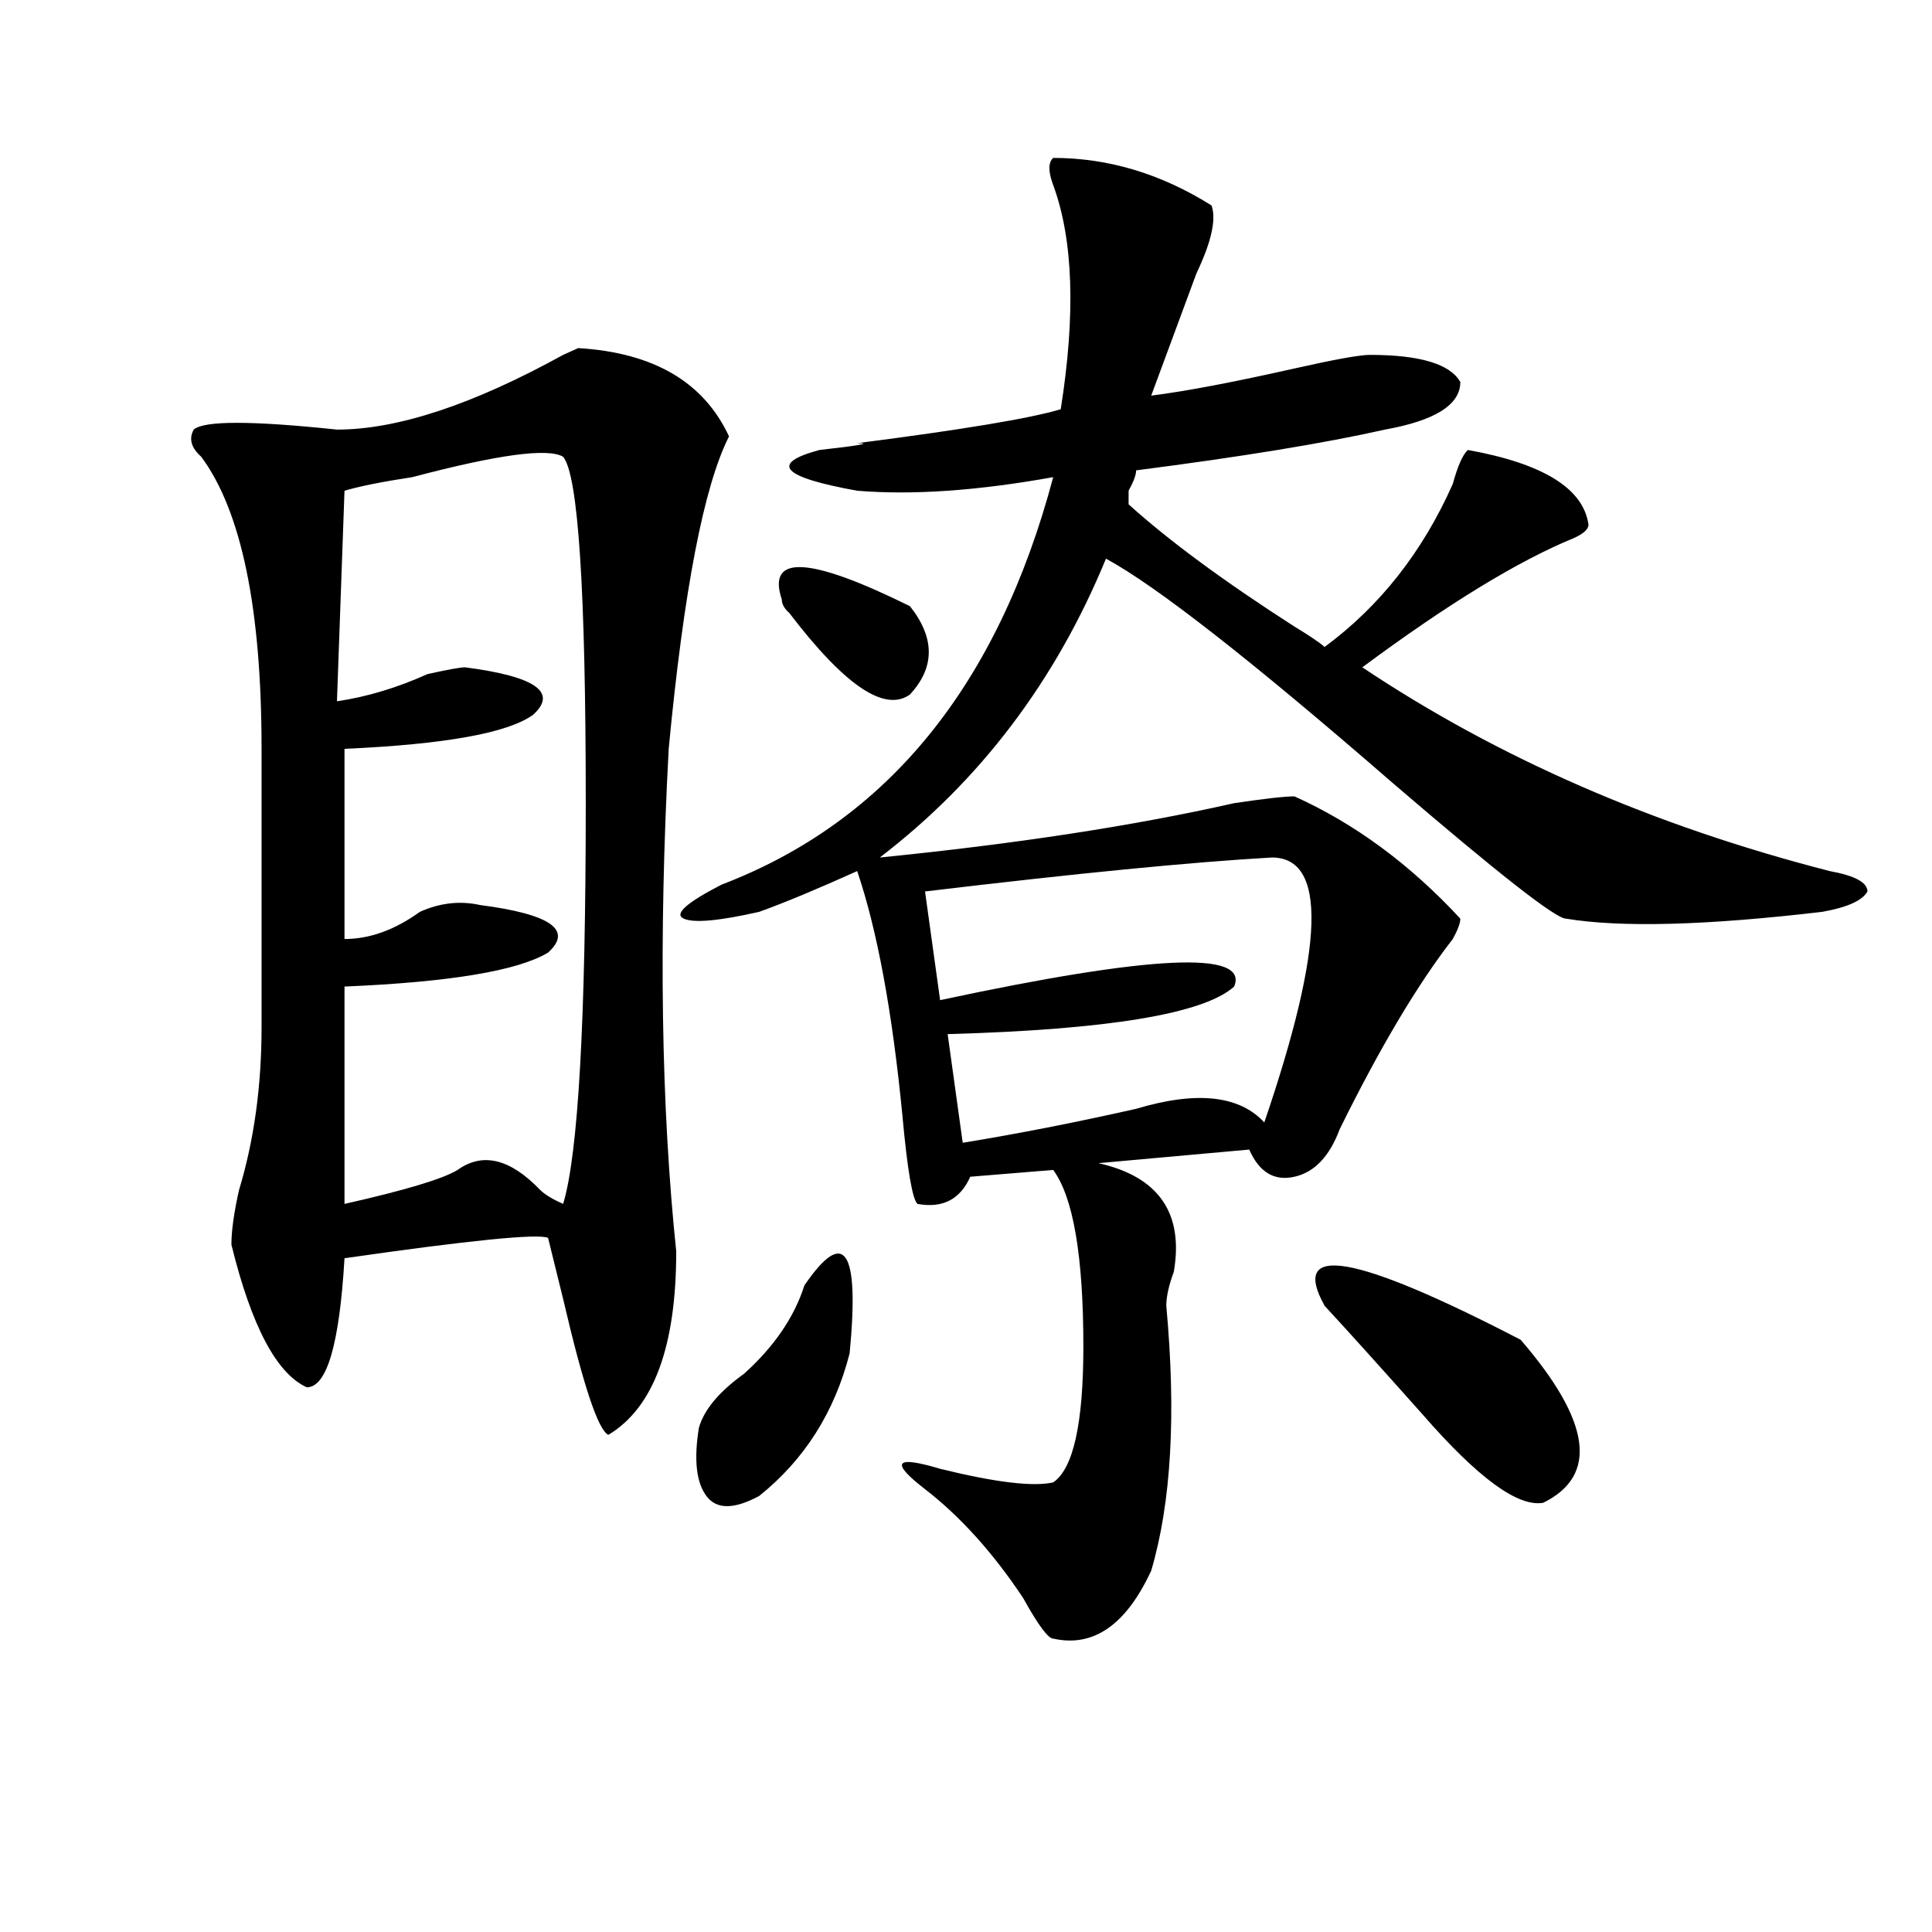 <?xml version="1.0" encoding="utf-8"?>
<!-- Generator: Adobe Illustrator 16.0.0, SVG Export Plug-In . SVG Version: 6.00 Build 0)  -->
<!DOCTYPE svg PUBLIC "-//W3C//DTD SVG 1.1//EN" "http://www.w3.org/Graphics/SVG/1.1/DTD/svg11.dtd">
<svg version="1.1" id="图层_1" xmlns="http://www.w3.org/2000/svg" xmlns:xlink="http://www.w3.org/1999/xlink" x="0px" y="0px"
	 width="1000px" height="1000px" viewBox="0 0 1000 1000" enable-background="new 0 0 1000 1000" xml:space="preserve">
<path d="M350.016,647.75c0,49.219-11.707,80.859-35.121,94.922c-5.244-2.307-13.049-25.763-23.414-70.313l-7.805-31.641
	c-5.244-2.307-40.365,1.209-105.363,10.547c-2.622,44.55-9.146,66.797-19.512,66.797c-15.609-7.031-28.658-31.641-39.023-73.828
	c0-7.031,1.28-16.369,3.902-28.125c7.805-25.763,11.707-53.888,11.707-84.375c0-49.219,0-97.229,0-144.141
	c0-72.619-10.427-123.047-31.219-151.172c-5.244-4.669-6.524-9.338-3.902-14.063c5.183-4.669,29.877-4.669,74.145,0
	c31.219,0,70.242-12.854,117.07-38.672l7.805-3.516c39.023,2.362,64.998,17.578,78.047,45.703
	c-13.049,25.818-23.414,79.706-31.219,161.719C340.869,486.031,342.211,572.769,350.016,647.75z M291.48,236.422
	c-7.805-4.669-33.841-1.153-78.047,10.547c-15.609,2.362-27.316,4.725-35.121,7.031l-3.902,108.984
	c15.609-2.307,31.219-7.031,46.828-14.063c10.365-2.307,16.89-3.516,19.512-3.516c36.401,4.725,48.108,12.909,35.121,24.609
	c-13.049,9.394-45.548,15.271-97.559,17.578v98.438c12.987,0,25.975-4.669,39.023-14.063c10.365-4.669,20.792-5.822,31.219-3.516
	c36.401,4.725,48.108,12.909,35.121,24.609c-15.609,9.394-50.73,15.271-105.363,17.578v112.5
	c31.219-7.031,50.73-12.854,58.535-17.578c12.987-9.338,27.316-5.822,42.926,10.547c2.561,2.362,6.463,4.725,11.707,7.031
	c7.805-25.763,11.707-94.922,11.707-207.422C303.188,305.581,299.285,245.815,291.48,236.422z M545.133,81.734
	c28.597,0,55.913,8.24,81.949,24.609c2.561,7.031,0,18.787-7.805,35.156c-7.805,21.094-15.609,42.188-23.414,63.281
	c18.17-2.307,42.926-7.031,74.145-14.063c20.792-4.669,33.779-7.031,39.023-7.031c25.975,0,41.584,4.725,46.828,14.063
	c0,11.756-13.049,19.94-39.023,24.609c-31.219,7.031-74.145,14.063-128.777,21.094c0,2.362-1.342,5.878-3.902,10.547v7.031
	c20.792,18.787,49.389,39.881,85.852,63.281c7.805,4.725,12.987,8.24,15.609,10.547c28.597-21.094,50.73-49.219,66.34-84.375
	c2.561-9.338,5.183-15.216,7.805-17.578c39.023,7.031,59.815,19.94,62.438,38.672c0,2.362-2.622,4.725-7.805,7.031
	c-28.658,11.756-65.06,34.003-109.266,66.797c70.242,46.912,150.85,82.068,241.945,105.469c12.987,2.362,19.512,5.878,19.512,10.547
	c-2.622,4.725-10.427,8.24-23.414,10.547c-59.877,7.031-104.083,8.24-132.68,3.516c-5.244,0-35.121-23.4-89.754-70.313
	c-72.864-63.281-122.314-101.953-148.289-116.016c-26.036,63.281-65.06,114.862-117.07,154.688
	c70.242-7.031,131.338-16.369,183.41-28.125c15.609-2.307,25.975-3.516,31.219-3.516c31.219,14.063,59.815,35.156,85.852,63.281
	c0,2.362-1.342,5.878-3.902,10.547c-18.231,23.456-37.743,56.25-58.535,98.438c-5.244,14.063-13.049,22.303-23.414,24.609
	c-10.427,2.362-18.231-2.307-23.414-14.063l-78.047,7.031c31.219,7.031,44.206,25.818,39.023,56.25
	c-2.622,7.031-3.902,12.909-3.902,17.578c5.183,56.25,2.561,101.953-7.805,137.109c-13.049,28.125-29.938,39.825-50.73,35.156
	c-2.622,0-7.805-7.031-15.609-21.094c-15.609-23.456-32.561-42.188-50.73-56.25c-18.231-14.063-15.609-17.578,7.805-10.547
	c28.597,7.031,48.108,9.394,58.535,7.031c10.365-7.031,15.609-30.432,15.609-70.313c0-46.856-5.244-77.344-15.609-91.406
	l-42.926,3.516c-5.244,11.756-14.329,16.425-27.316,14.063c-2.622-2.307-5.244-17.578-7.805-45.703
	c-5.244-53.888-13.049-96.075-23.414-126.563c-20.854,9.394-37.743,16.425-50.73,21.094c-20.854,4.725-33.841,5.878-39.023,3.516
	c-5.244-2.307,1.28-8.185,19.512-17.578c85.852-32.794,143.045-103.106,171.703-210.938C506.109,254,472.269,256.362,443.672,254
	c-39.023-7.031-45.548-14.063-19.512-21.094c20.792-2.307,27.316-3.516,19.512-3.516c54.633-7.031,89.754-12.854,105.363-17.578
	c7.805-49.219,6.463-87.891-3.902-116.016C542.511,88.766,542.511,84.097,545.133,81.734z M416.355,665.328
	c20.792-30.432,28.597-18.731,23.414,35.156c-7.805,30.487-23.414,55.097-46.828,73.828c-13.049,7.031-22.134,7.031-27.316,0
	c-5.244-7.031-6.524-18.731-3.902-35.156c2.561-9.338,10.365-18.731,23.414-28.125C400.746,696.969,411.111,681.753,416.355,665.328
	z M404.648,310.25c-7.805-23.4,14.268-22.247,66.34,3.516c12.987,16.425,12.987,31.641,0,45.703
	c-13.049,9.394-33.841-4.669-62.438-42.188C405.929,314.975,404.648,312.612,404.648,310.25z M658.301,443.844
	c-41.646,2.362-101.461,8.24-179.508,17.578l7.805,56.25c109.266-23.4,159.996-25.763,152.191-7.031
	c-15.609,14.063-65.06,22.303-148.289,24.609l7.805,56.25c28.597-4.669,58.535-10.547,89.754-17.578
	c31.219-9.338,53.291-7.031,66.34,7.031C685.617,489.547,686.897,443.844,658.301,443.844z M685.617,675.875
	c-18.231-32.794,15.609-26.916,101.461,17.578c36.401,42.188,40.304,70.313,11.707,84.375
	c-13.049,2.362-33.841-12.854-62.438-45.703C715.494,708.725,698.604,689.938,685.617,675.875z"/>
</svg>
